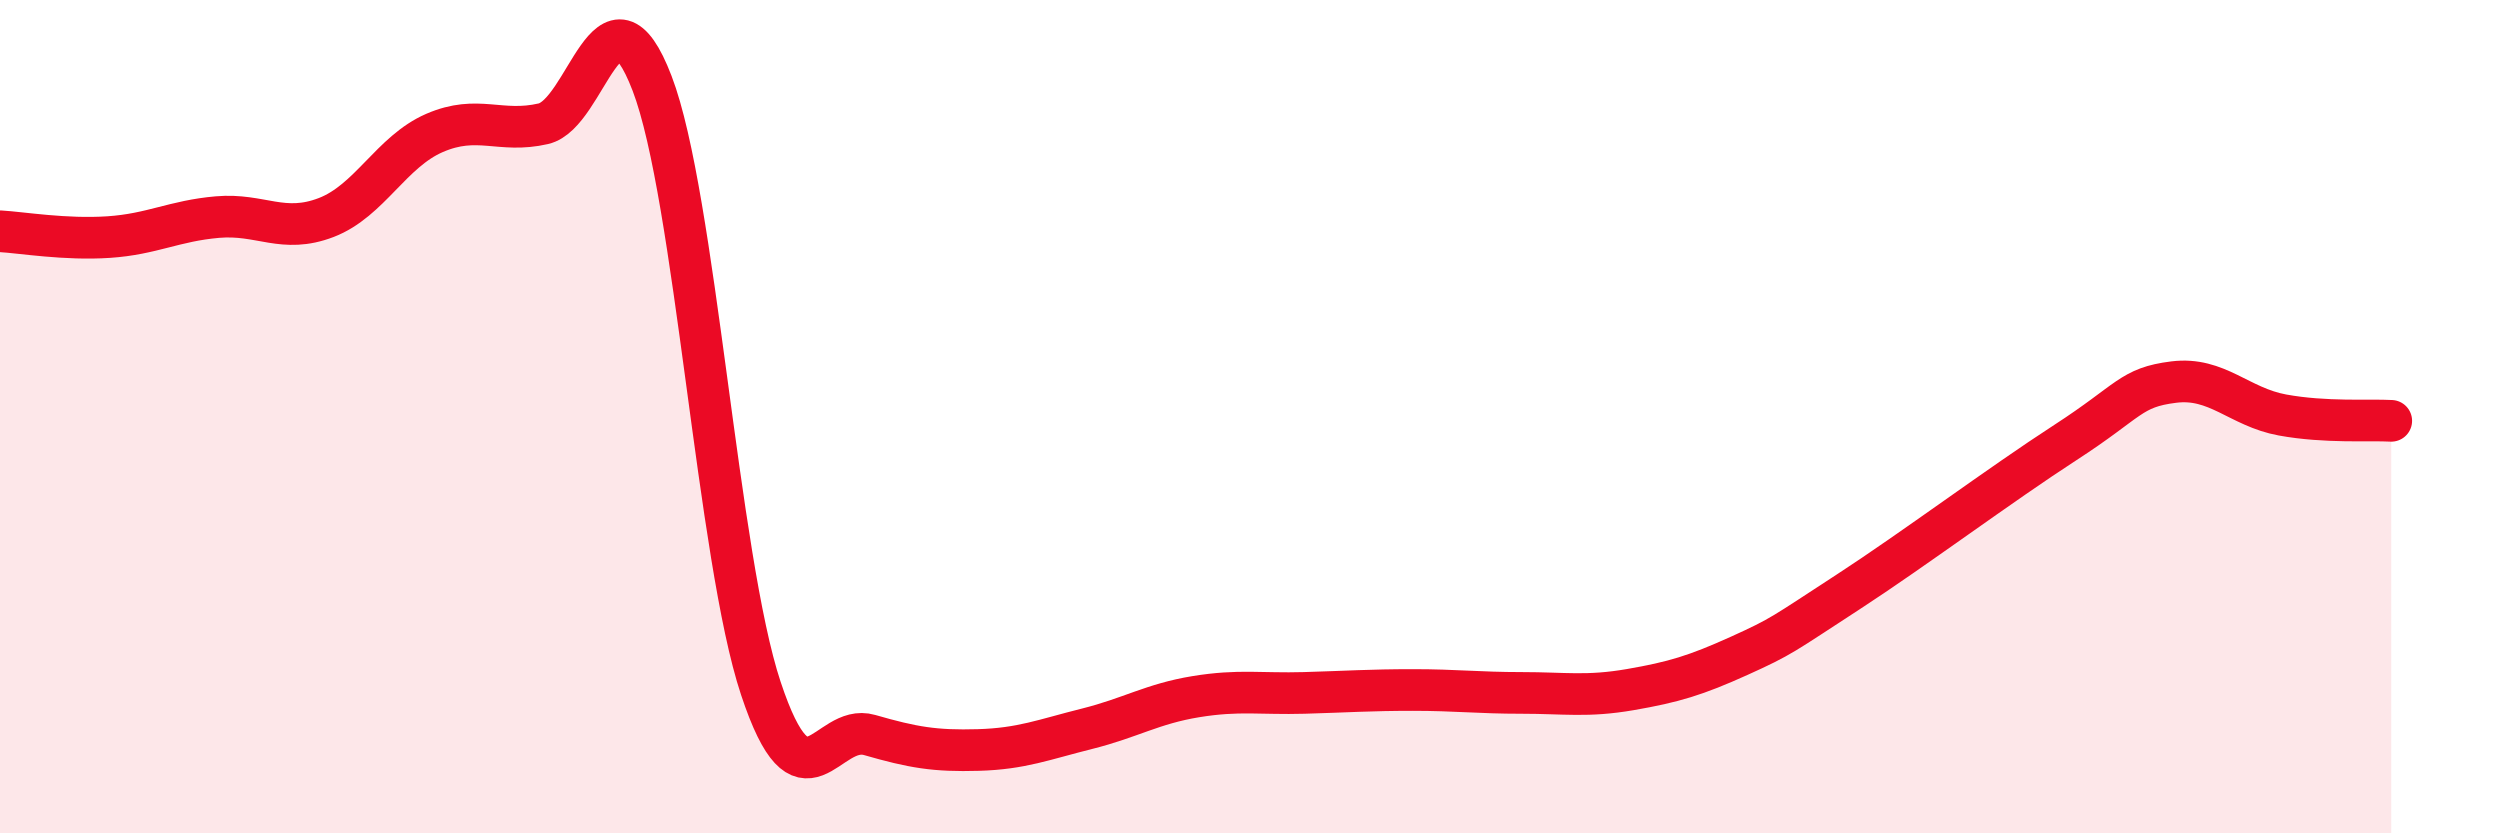 
    <svg width="60" height="20" viewBox="0 0 60 20" xmlns="http://www.w3.org/2000/svg">
      <path
        d="M 0,5.55 C 0.52,5.58 1.57,5.76 2.61,5.69 C 3.65,5.62 4.18,5.3 5.22,5.21 C 6.26,5.12 6.79,5.62 7.83,5.22 C 8.87,4.82 9.39,3.64 10.43,3.19 C 11.47,2.74 12,3.21 13.04,2.97 C 14.08,2.73 14.61,-0.71 15.65,2 C 16.69,4.71 17.22,13.39 18.26,16.52 C 19.3,19.65 19.83,17.34 20.87,17.64 C 21.91,17.94 22.44,18.03 23.48,18 C 24.52,17.97 25.05,17.75 26.09,17.49 C 27.13,17.23 27.66,16.89 28.7,16.72 C 29.74,16.55 30.26,16.66 31.3,16.63 C 32.34,16.6 32.87,16.56 33.91,16.56 C 34.95,16.56 35.48,16.63 36.52,16.63 C 37.56,16.63 38.09,16.73 39.13,16.55 C 40.17,16.37 40.7,16.21 41.74,15.74 C 42.78,15.27 42.78,15.23 44.35,14.21 C 45.92,13.19 48.01,11.63 49.57,10.62 C 51.13,9.61 51.13,9.3 52.17,9.17 C 53.21,9.04 53.74,9.77 54.78,9.96 C 55.82,10.15 56.87,10.07 57.39,10.1L57.39 20L0 20Z"
        fill="#EB0A25"
        opacity="0.1"
        stroke-linecap="round"
        stroke-linejoin="round"
      />
      <path
        d="M 0,5.55 C 0.52,5.58 1.57,5.76 2.61,5.69 C 3.65,5.62 4.18,5.3 5.22,5.21 C 6.26,5.12 6.79,5.62 7.83,5.22 C 8.87,4.82 9.39,3.64 10.43,3.19 C 11.47,2.74 12,3.21 13.04,2.97 C 14.08,2.73 14.61,-0.71 15.65,2 C 16.69,4.71 17.22,13.39 18.26,16.52 C 19.3,19.65 19.83,17.34 20.87,17.64 C 21.91,17.94 22.44,18.03 23.48,18 C 24.52,17.97 25.05,17.75 26.09,17.49 C 27.13,17.23 27.66,16.89 28.7,16.72 C 29.74,16.55 30.26,16.66 31.3,16.63 C 32.34,16.6 32.87,16.56 33.91,16.56 C 34.95,16.56 35.48,16.63 36.52,16.63 C 37.56,16.63 38.09,16.73 39.13,16.55 C 40.17,16.37 40.7,16.21 41.74,15.74 C 42.78,15.27 42.78,15.23 44.35,14.21 C 45.92,13.19 48.01,11.63 49.57,10.62 C 51.13,9.61 51.13,9.3 52.17,9.17 C 53.21,9.04 53.74,9.77 54.78,9.96 C 55.82,10.15 56.87,10.07 57.39,10.1"
        stroke="#EB0A25"
        stroke-width="1"
        fill="none"
        stroke-linecap="round"
        stroke-linejoin="round"
      />
    </svg>
  